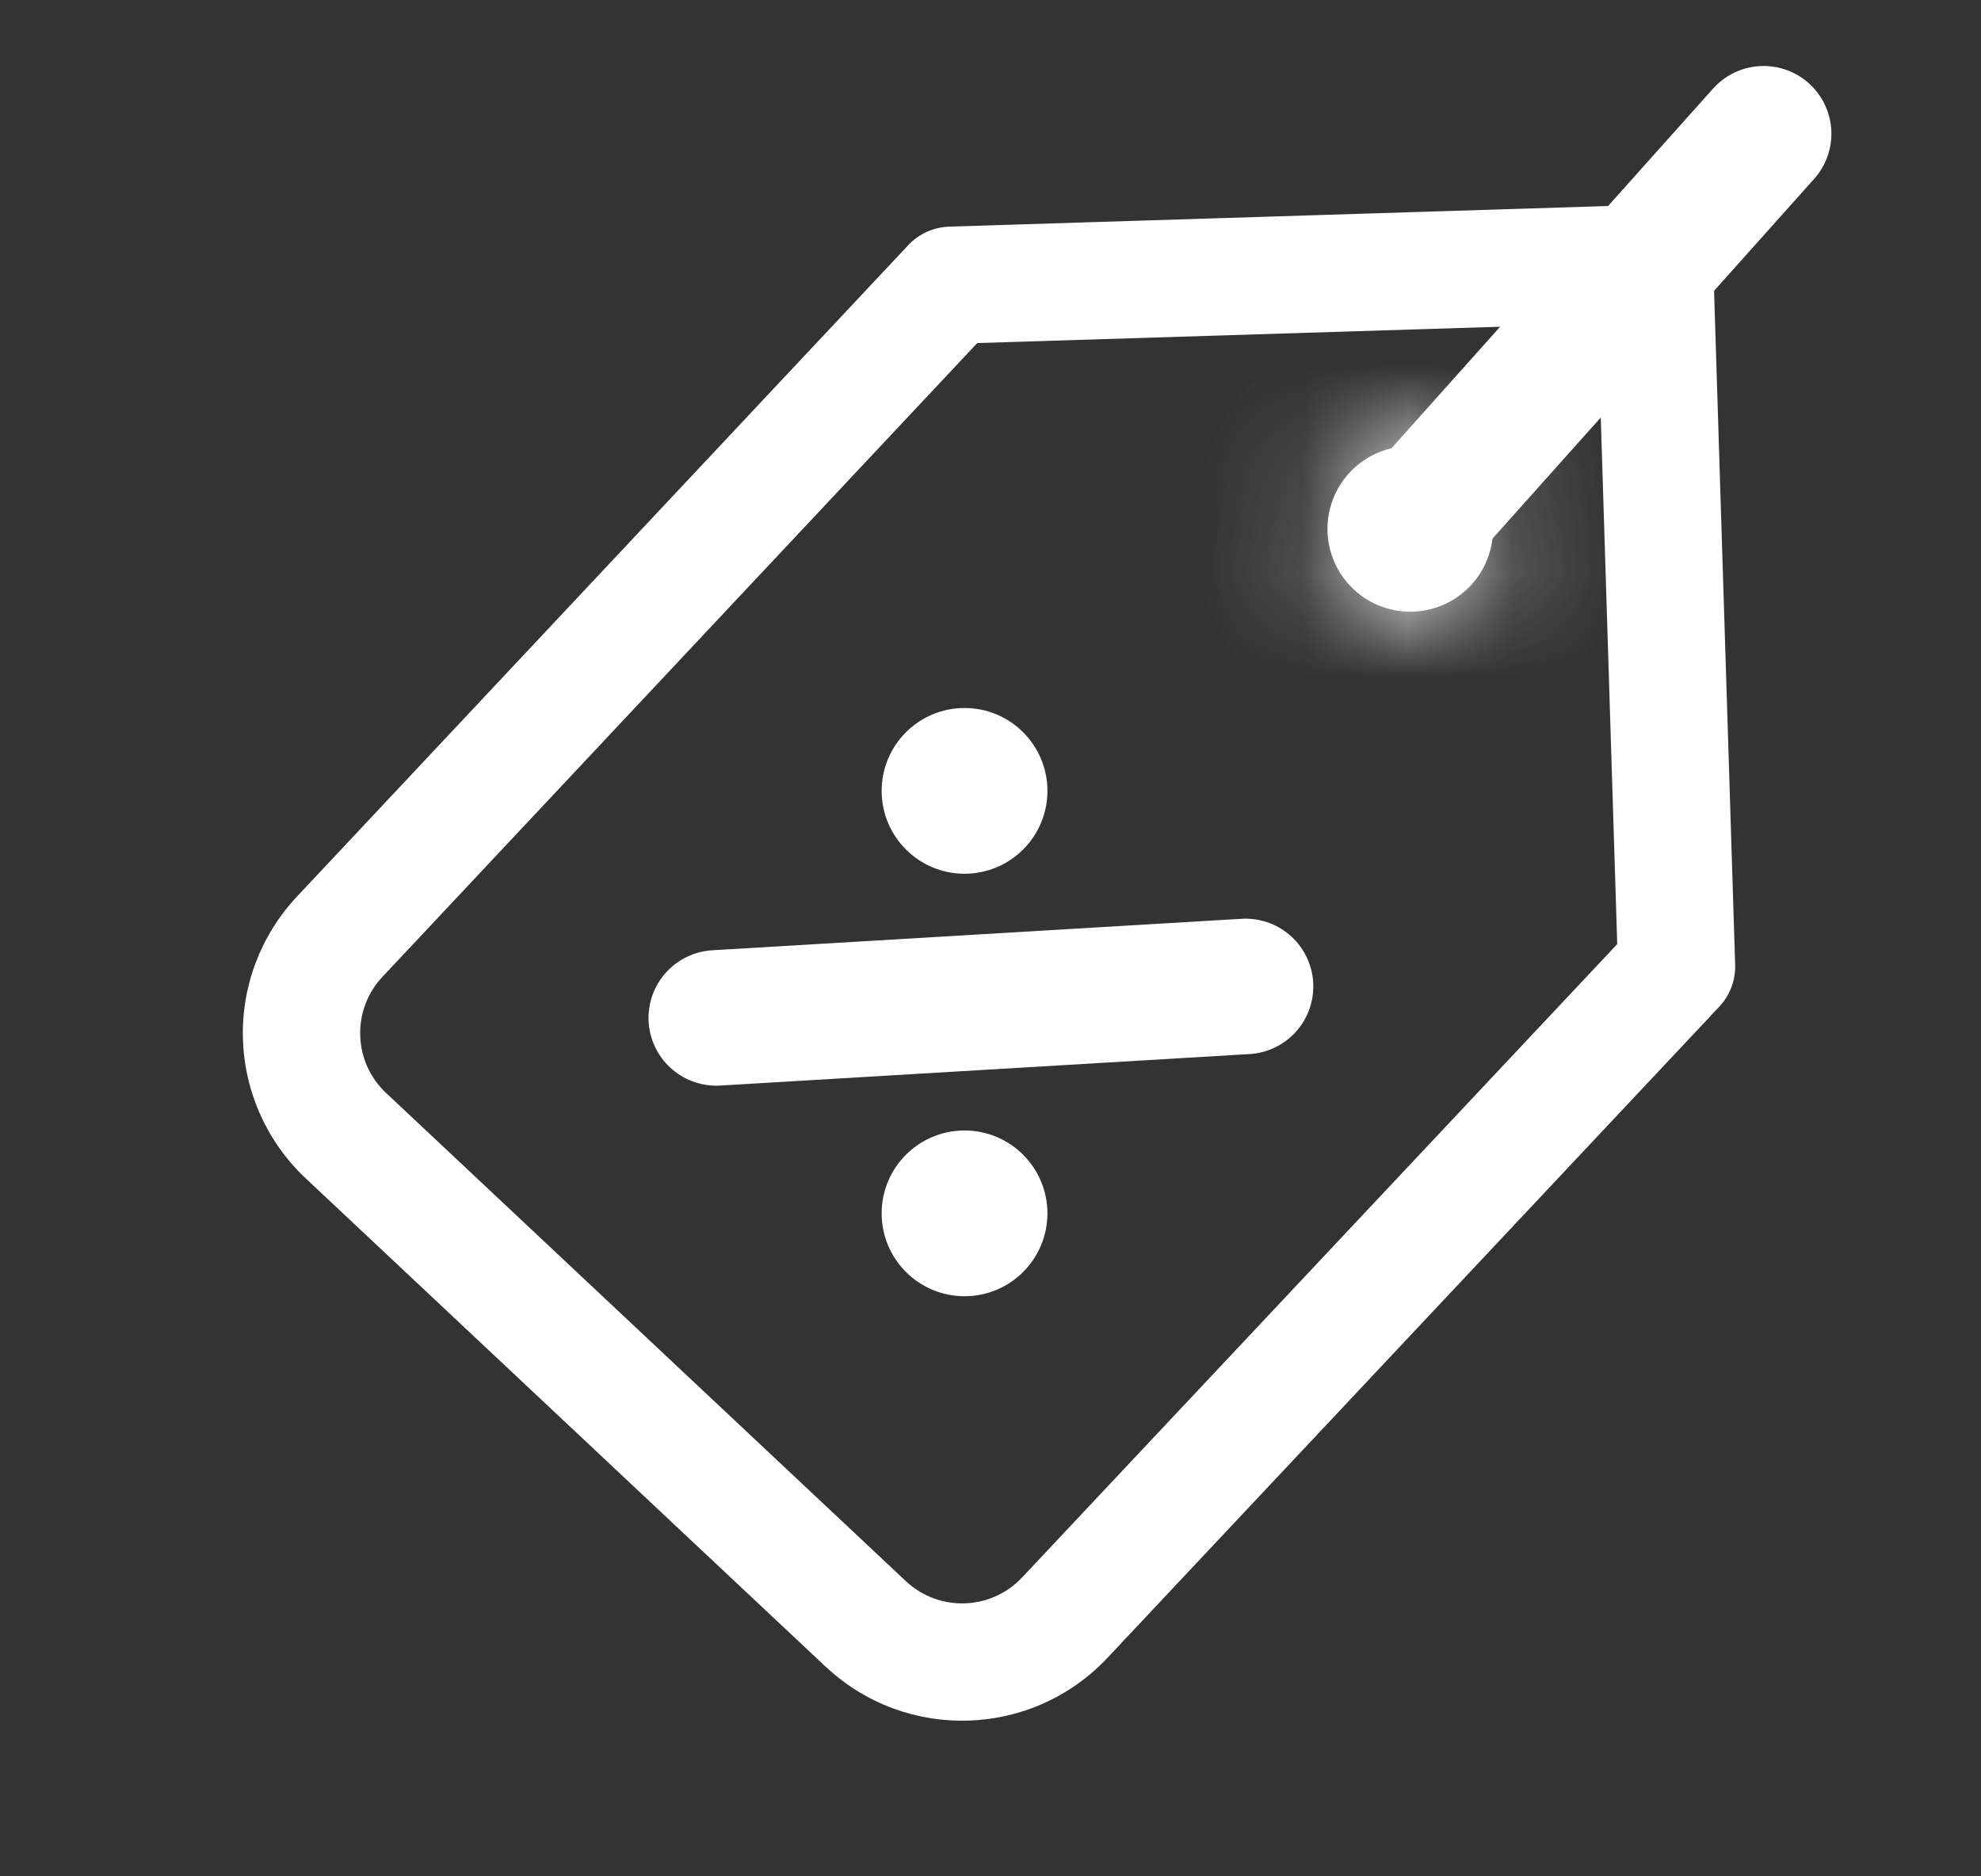 <svg width="19" height="18" viewBox="0 0 19 18" fill="none" xmlns="http://www.w3.org/2000/svg">
<rect x="0" y="0" width="19" height="18" fill="#333333" stroke="none"/>
<path d="M11.946 9.463L6.87 9.765" stroke="white" stroke-width="1.3" stroke-linecap="round"/>
<path d="M16.915 1.283L13.526 5.074" stroke="white" stroke-width="1.3" stroke-linecap="round"/>
<circle cx="9.251" cy="7.587" r="0.636" fill="white" stroke="white" stroke-width="0.318"/>
<mask id="path-4-inside-1_4080_496" fill="white">
<ellipse cx="13.526" cy="5.074" rx="0.794" ry="0.794"/>
</mask>
<ellipse cx="13.526" cy="5.074" rx="0.794" ry="0.794" fill="white"/>
<path d="M13.05 5.074C13.05 4.811 13.263 4.597 13.526 4.597V7.14C14.667 7.14 15.592 6.215 15.592 5.074H13.05ZM13.526 4.597C13.79 4.597 14.003 4.811 14.003 5.074H11.461C11.461 6.215 12.386 7.14 13.526 7.14V4.597ZM14.003 5.074C14.003 5.337 13.79 5.551 13.526 5.551V3.008C12.386 3.008 11.461 3.933 11.461 5.074H14.003ZM13.526 5.551C13.263 5.551 13.05 5.337 13.05 5.074H15.592C15.592 3.933 14.667 3.008 13.526 3.008V5.551Z" fill="white" mask="url(#path-4-inside-1_4080_496)"/>
<circle cx="9.251" cy="11.64" r="0.636" fill="white" stroke="white" stroke-width="0.318"/>
<path fill-rule="evenodd" clip-rule="evenodd" d="M15.852 1.963C16.162 1.953 16.422 2.197 16.431 2.508L16.642 9.254C16.647 9.404 16.592 9.548 16.49 9.657L10.618 15.908C9.895 16.673 8.691 16.71 7.923 15.992L7.921 15.991L2.933 11.305C2.563 10.958 2.346 10.478 2.33 9.97C2.314 9.463 2.501 8.971 2.848 8.601C2.848 8.601 2.848 8.601 2.848 8.601L8.712 2.351C8.814 2.242 8.956 2.179 9.105 2.174L15.852 1.963ZM15.325 3.105L9.373 3.291L3.668 9.371C3.525 9.523 3.448 9.726 3.455 9.935C3.461 10.144 3.55 10.342 3.703 10.485L8.69 15.17C8.69 15.17 8.691 15.17 8.69 15.17C9.007 15.465 9.502 15.45 9.8 15.136C9.8 15.136 9.8 15.136 9.8 15.136L15.511 9.057L15.325 3.105Z" fill="white"/>
</svg>
